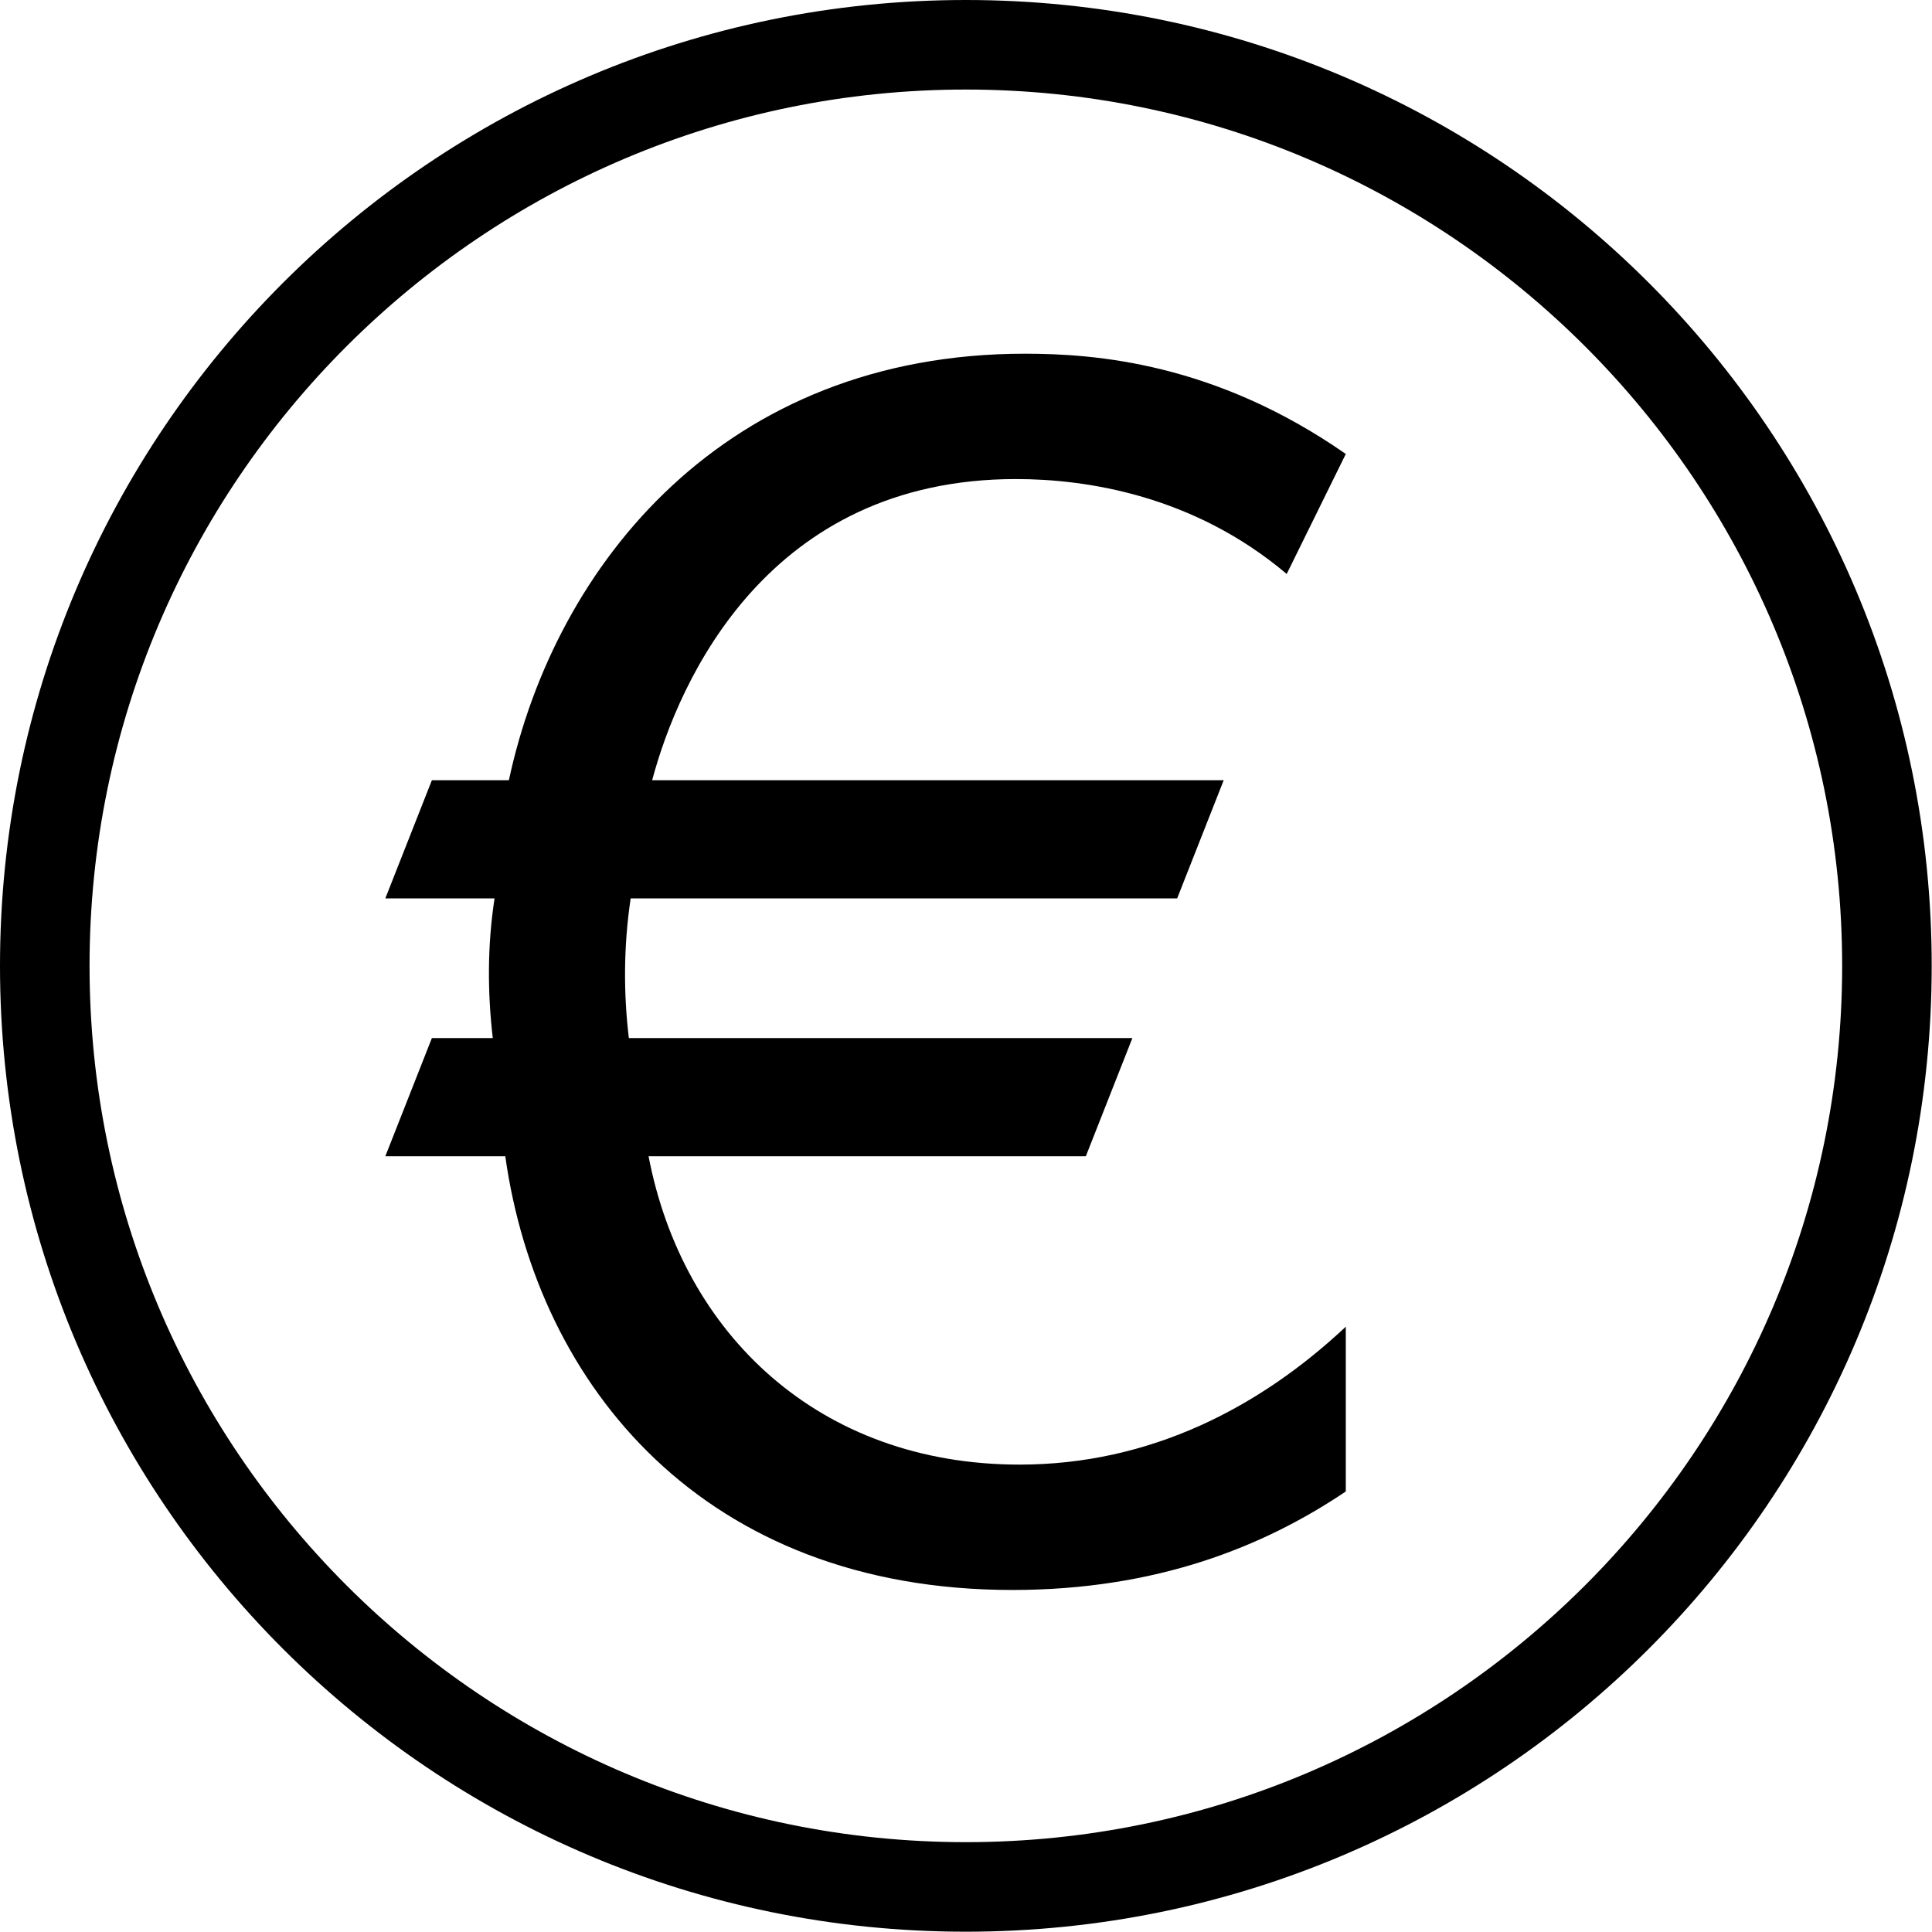 <svg xmlns="http://www.w3.org/2000/svg" width="143" height="143" viewBox="0 0 143 143" fill="none"><g clip-path="url(#clip0_412_364)"><path d="M95.237 42.483C88.344 36.651 80.391 35.458 75.199 35.458C56.885 35.458 50.258 50.304 48.27 57.749H90.575L87.129 66.497H46.679C46.149 70.076 46.149 73.522 46.546 76.836H83.815L80.369 85.584H48.005C50.523 98.707 60.597 108.405 75.465 108.405C85.141 108.405 93.248 104.164 99.611 98.199V110.393C93.513 114.503 85.561 117.684 74.934 117.684C52.114 117.684 39.786 102.573 37.4 85.584H28.52L31.966 76.836H36.473C36.075 73.39 36.075 69.944 36.605 66.497H28.52L31.966 57.749H37.666C41.112 41.688 53.726 26.18 75.862 26.18C81.032 26.18 89.912 26.842 99.611 33.602L95.237 42.483Z" fill="black"></path><path d="M71.489 6.628C107.256 6.628 136.35 35.722 136.35 71.489C136.35 107.256 107.256 136.35 71.489 136.35C35.722 136.35 6.628 107.278 6.628 71.489C6.628 35.7 35.722 6.628 71.489 6.628ZM71.489 0C32.011 0 0 32.011 0 71.489C0 110.967 32.011 142.978 71.489 142.978C110.967 142.978 142.978 110.967 142.978 71.489C142.978 32.011 110.989 0 71.489 0Z" fill="black"></path></g><defs><clipPath id="clip0_412_364"><rect width="143" height="143" fill="white"></rect></clipPath></defs></svg>